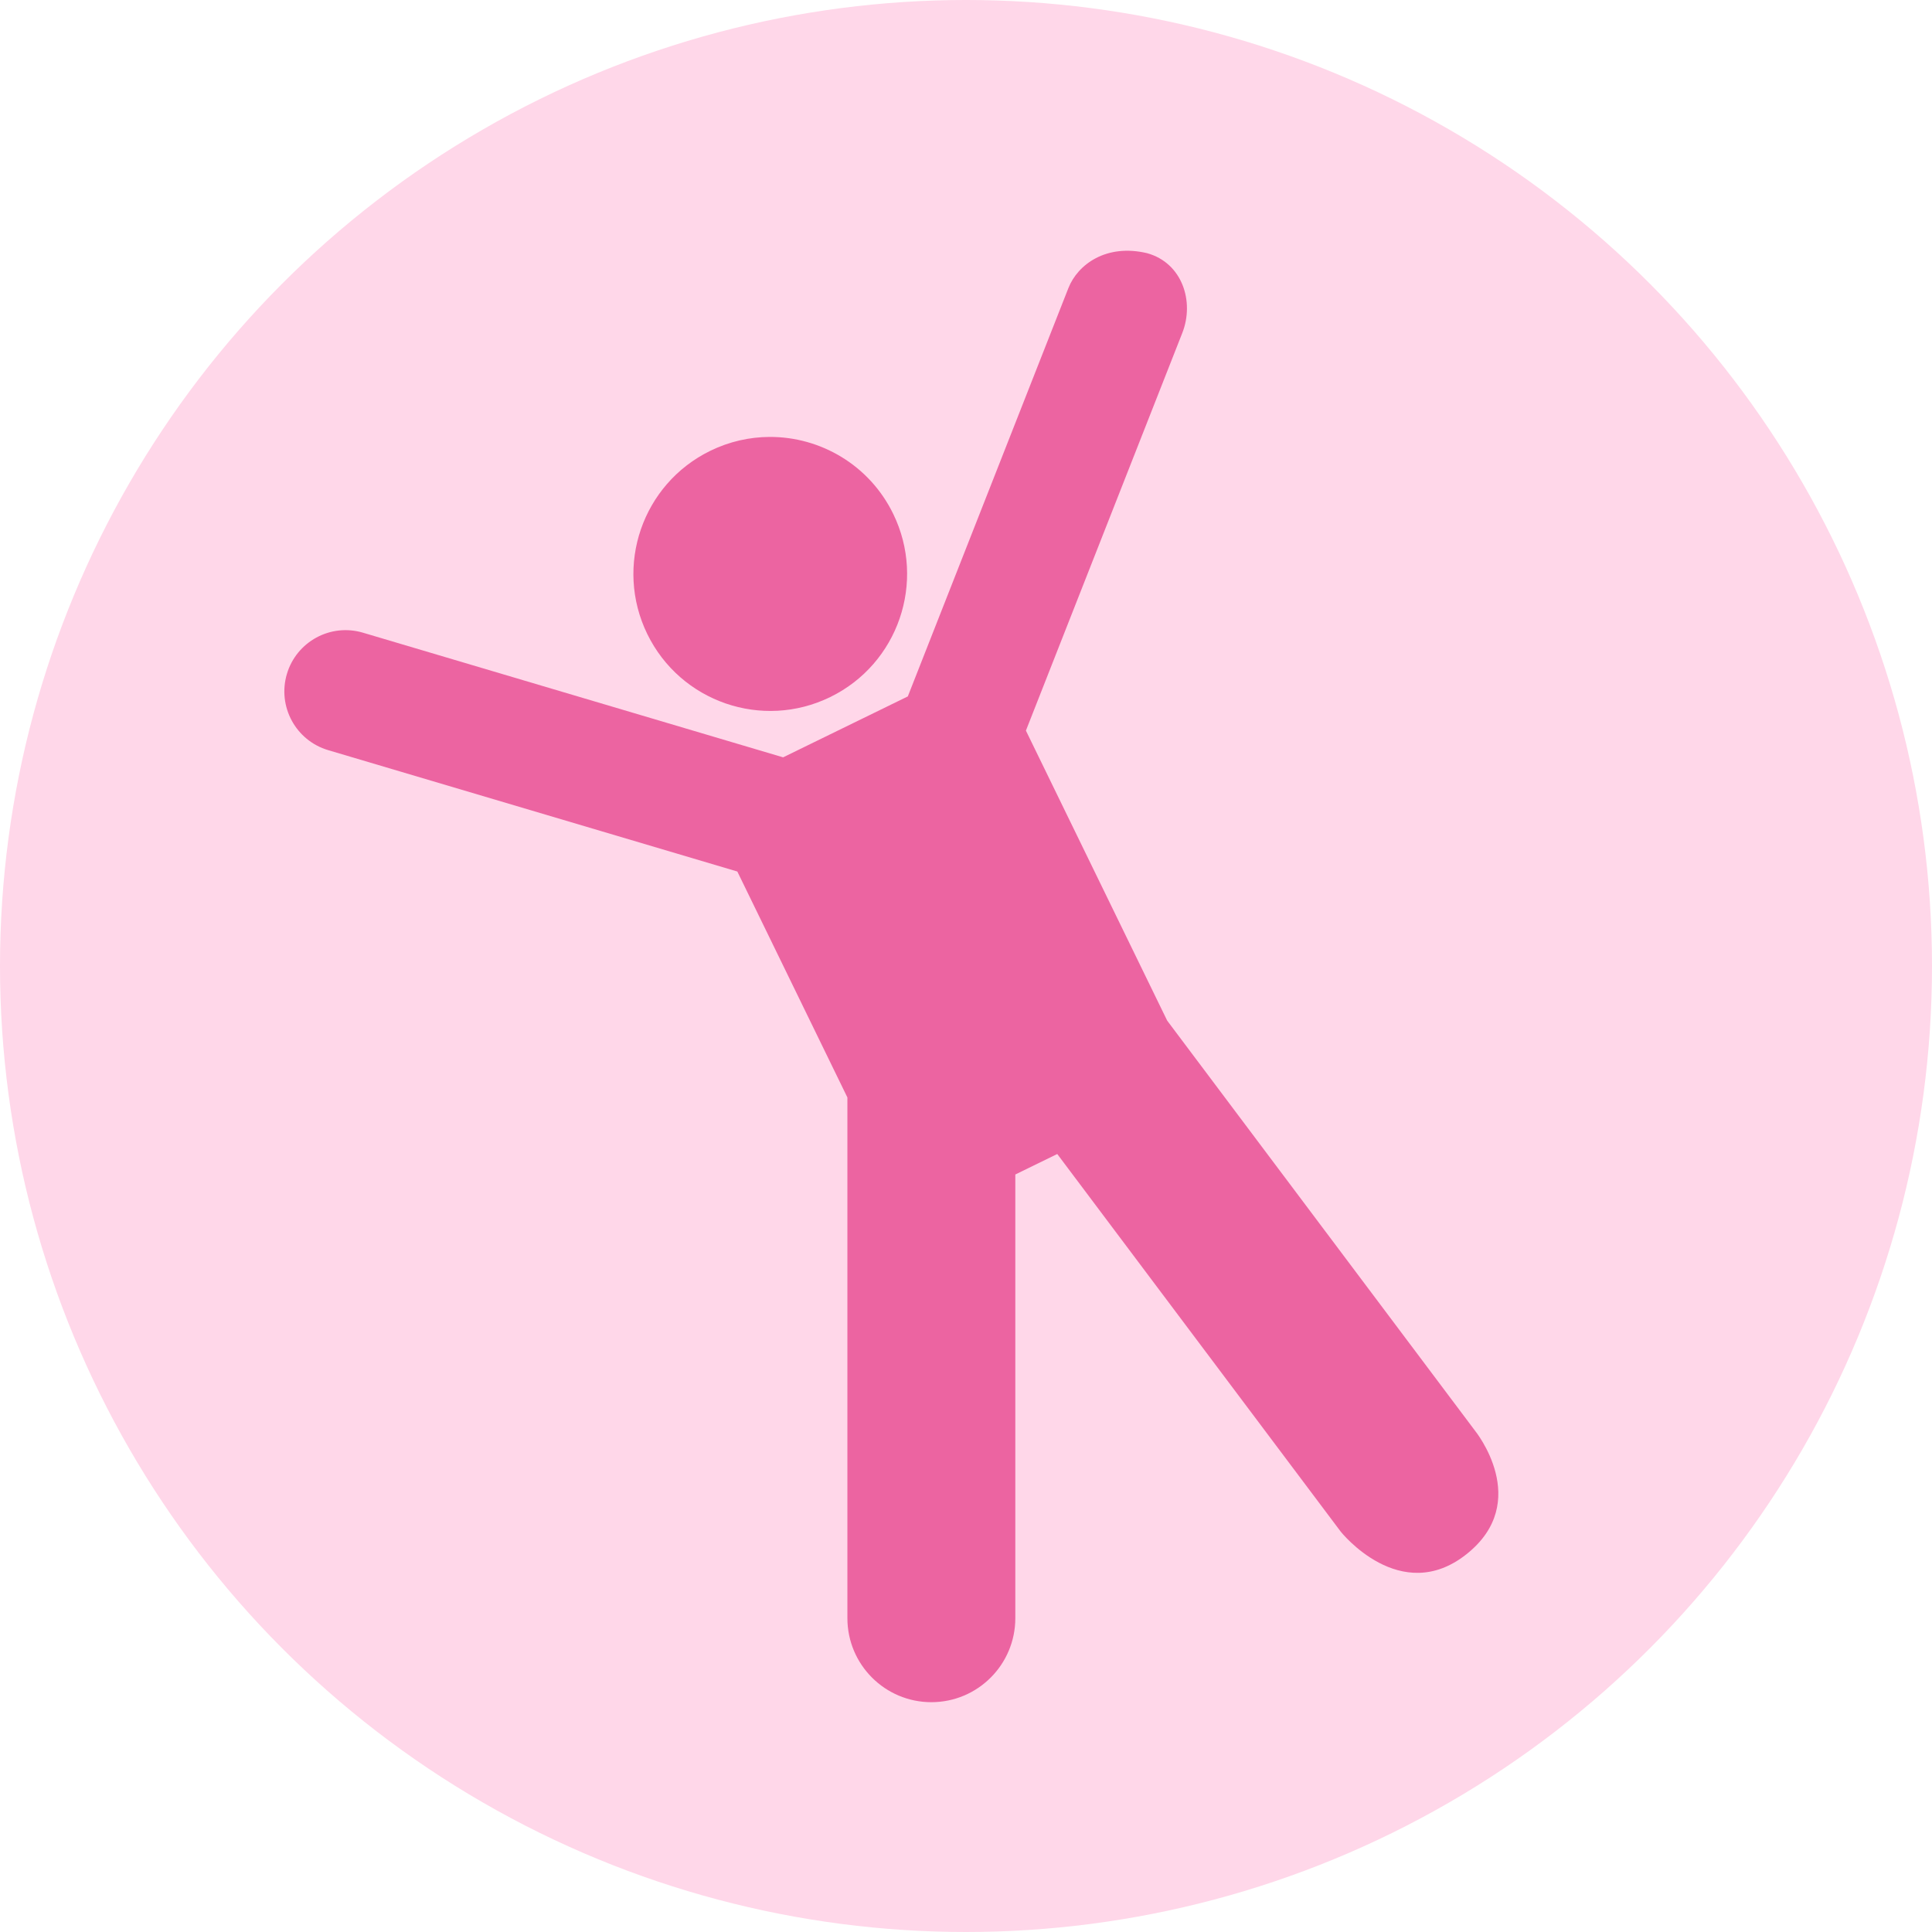 <svg width="496" height="496" viewBox="0 0 496 496" fill="none" xmlns="http://www.w3.org/2000/svg">
<circle cx="248" cy="248" r="248" fill="#FFD7E9"/>
<path fill-rule="evenodd" clip-rule="evenodd" d="M182.344 115.74C187.239 113.349 192.43 112.196 197.554 112.171C210.613 112.109 223.204 119.381 229.318 131.932C237.822 149.386 230.586 170.437 213.149 178.953C195.709 187.471 174.678 180.221 166.172 162.763C157.671 145.312 164.908 124.258 182.344 115.74Z" fill="#EC64A1"/>
<path d="M294.5 65C284 62.5 276.669 67.907 274.284 73.971L233.061 178.792L201.048 194.43L93.18 162.429C84.855 159.958 76.113 164.72 73.649 173.041L73.649 173.043C71.189 181.363 75.927 190.114 84.25 192.583L189.294 223.745L217.55 281.749V415.424C217.55 427.337 227.198 437 239.105 437C251.014 437 260.662 427.338 260.662 415.424V301.525L271.428 296.266L344.211 393.223C344.211 393.223 359.5 412.5 376.5 399C393.5 385.5 378.677 367.299 378.677 367.299L299.652 262.028L263.381 187.57L303.527 85.488C306.699 77.414 303.527 67.5 294.5 65Z" fill="#EC64A1"/>
</svg>

